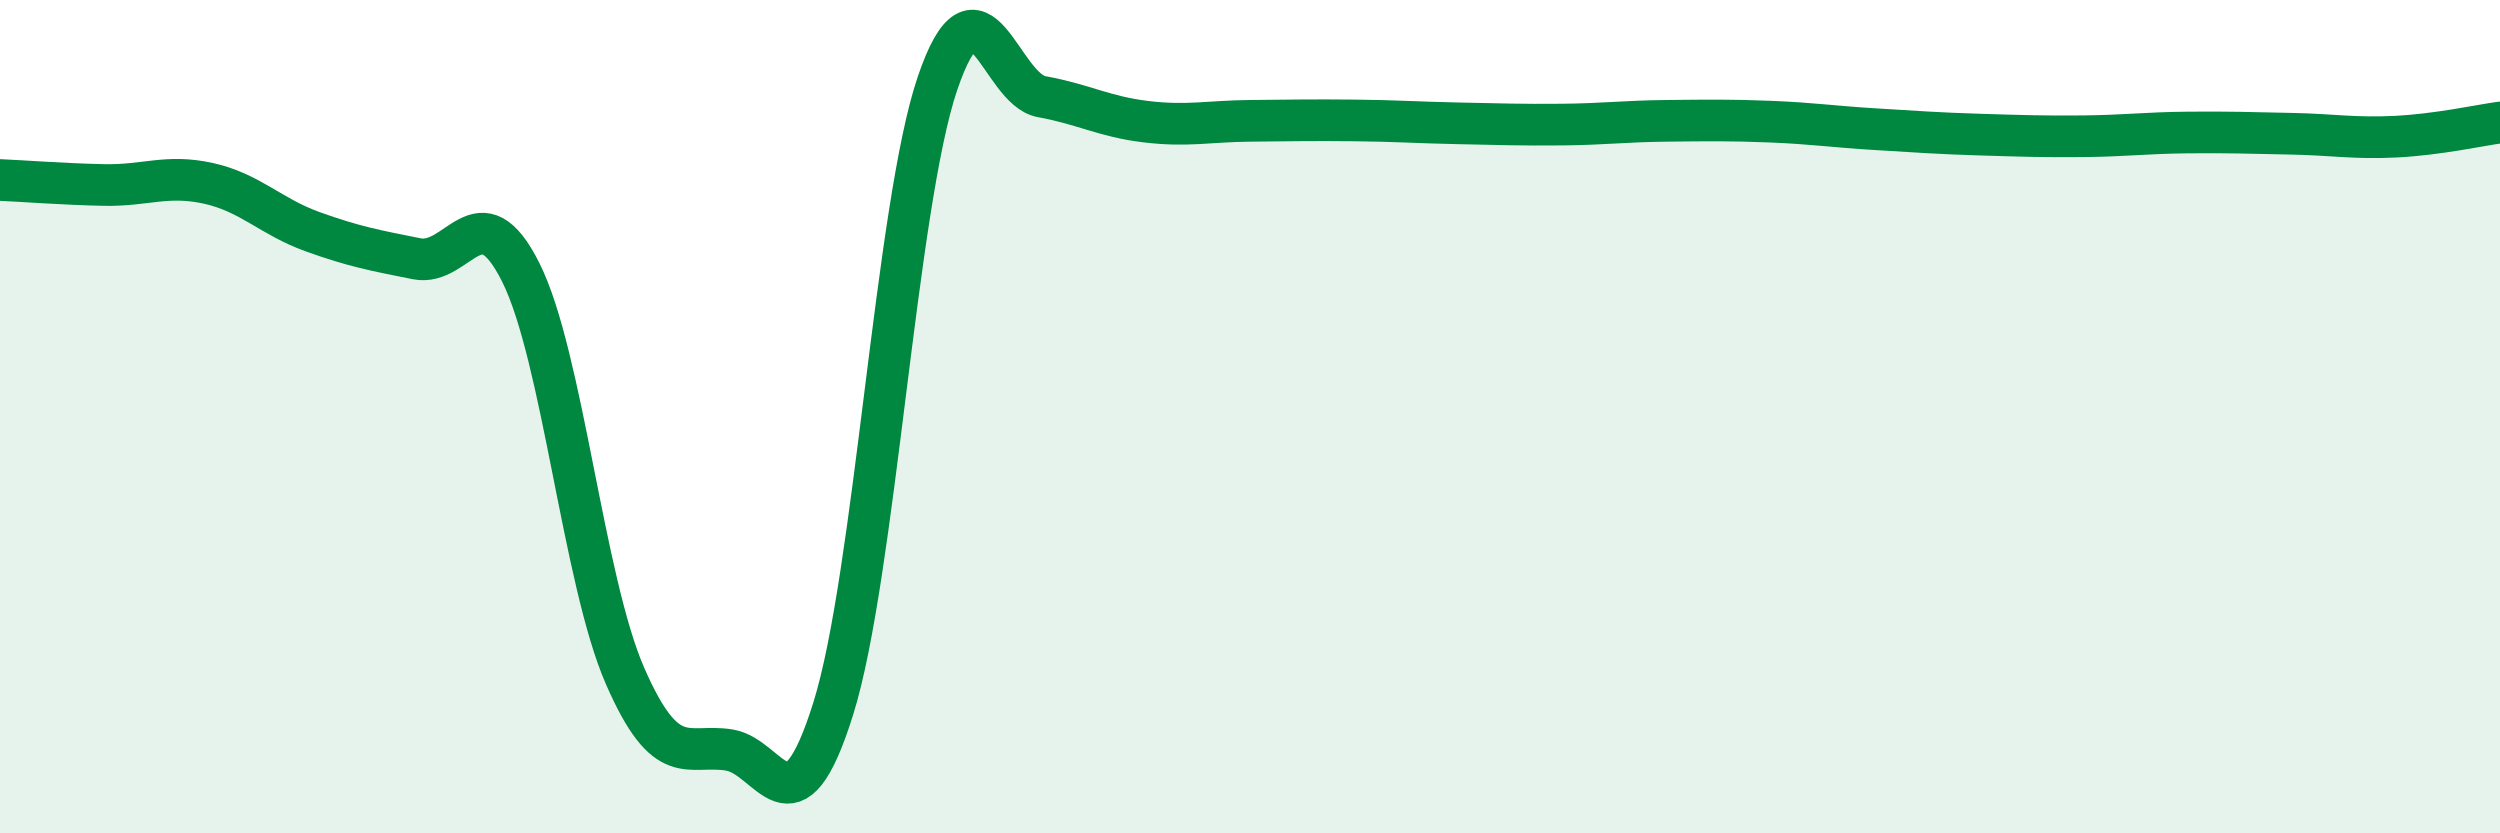 
    <svg width="60" height="20" viewBox="0 0 60 20" xmlns="http://www.w3.org/2000/svg">
      <path
        d="M 0,4.32 C 0.5,4.34 1.5,4.42 2.5,4.44 C 3.5,4.46 4,4.18 5,4.4 C 6,4.62 6.5,5.2 7.5,5.56 C 8.5,5.92 9,6.01 10,6.21 C 11,6.41 11.5,4.54 12.5,6.54 C 13.5,8.54 14,13.93 15,16.22 C 16,18.51 16.5,17.84 17.5,18 C 18.5,18.16 19,20.2 20,17 C 21,13.8 21.5,4.94 22.5,2 C 23.5,-0.94 24,2.14 25,2.32 C 26,2.5 26.5,2.8 27.5,2.92 C 28.5,3.04 29,2.91 30,2.9 C 31,2.89 31.5,2.88 32.5,2.89 C 33.5,2.9 34,2.94 35,2.96 C 36,2.98 36.5,3 37.5,2.99 C 38.5,2.98 39,2.91 40,2.9 C 41,2.89 41.5,2.88 42.5,2.92 C 43.5,2.96 44,3.04 45,3.1 C 46,3.16 46.5,3.2 47.5,3.23 C 48.5,3.26 49,3.28 50,3.27 C 51,3.26 51.5,3.19 52.5,3.18 C 53.5,3.17 54,3.19 55,3.21 C 56,3.23 56.5,3.33 57.5,3.28 C 58.5,3.23 59.5,3.01 60,2.94L60 20L0 20Z"
        fill="#008740"
        opacity="0.1"
        stroke-linecap="round"
        stroke-linejoin="round"
      />
      <path
        d="M 0,4.32 C 0.5,4.34 1.5,4.42 2.5,4.44 C 3.5,4.46 4,4.18 5,4.4 C 6,4.62 6.5,5.2 7.5,5.56 C 8.5,5.92 9,6.01 10,6.21 C 11,6.41 11.5,4.54 12.5,6.54 C 13.5,8.54 14,13.93 15,16.22 C 16,18.51 16.5,17.84 17.5,18 C 18.5,18.16 19,20.2 20,17 C 21,13.8 21.5,4.94 22.5,2 C 23.5,-0.94 24,2.14 25,2.32 C 26,2.5 26.5,2.8 27.5,2.92 C 28.5,3.04 29,2.91 30,2.9 C 31,2.89 31.5,2.88 32.5,2.89 C 33.5,2.9 34,2.94 35,2.96 C 36,2.98 36.5,3 37.5,2.99 C 38.5,2.98 39,2.91 40,2.9 C 41,2.89 41.5,2.88 42.5,2.92 C 43.5,2.96 44,3.04 45,3.1 C 46,3.16 46.5,3.2 47.5,3.23 C 48.5,3.26 49,3.28 50,3.27 C 51,3.26 51.5,3.19 52.5,3.18 C 53.5,3.17 54,3.19 55,3.21 C 56,3.23 56.5,3.33 57.5,3.28 C 58.5,3.23 59.5,3.01 60,2.94"
        stroke="#008740"
        stroke-width="1"
        fill="none"
        stroke-linecap="round"
        stroke-linejoin="round"
      />
    </svg>
  